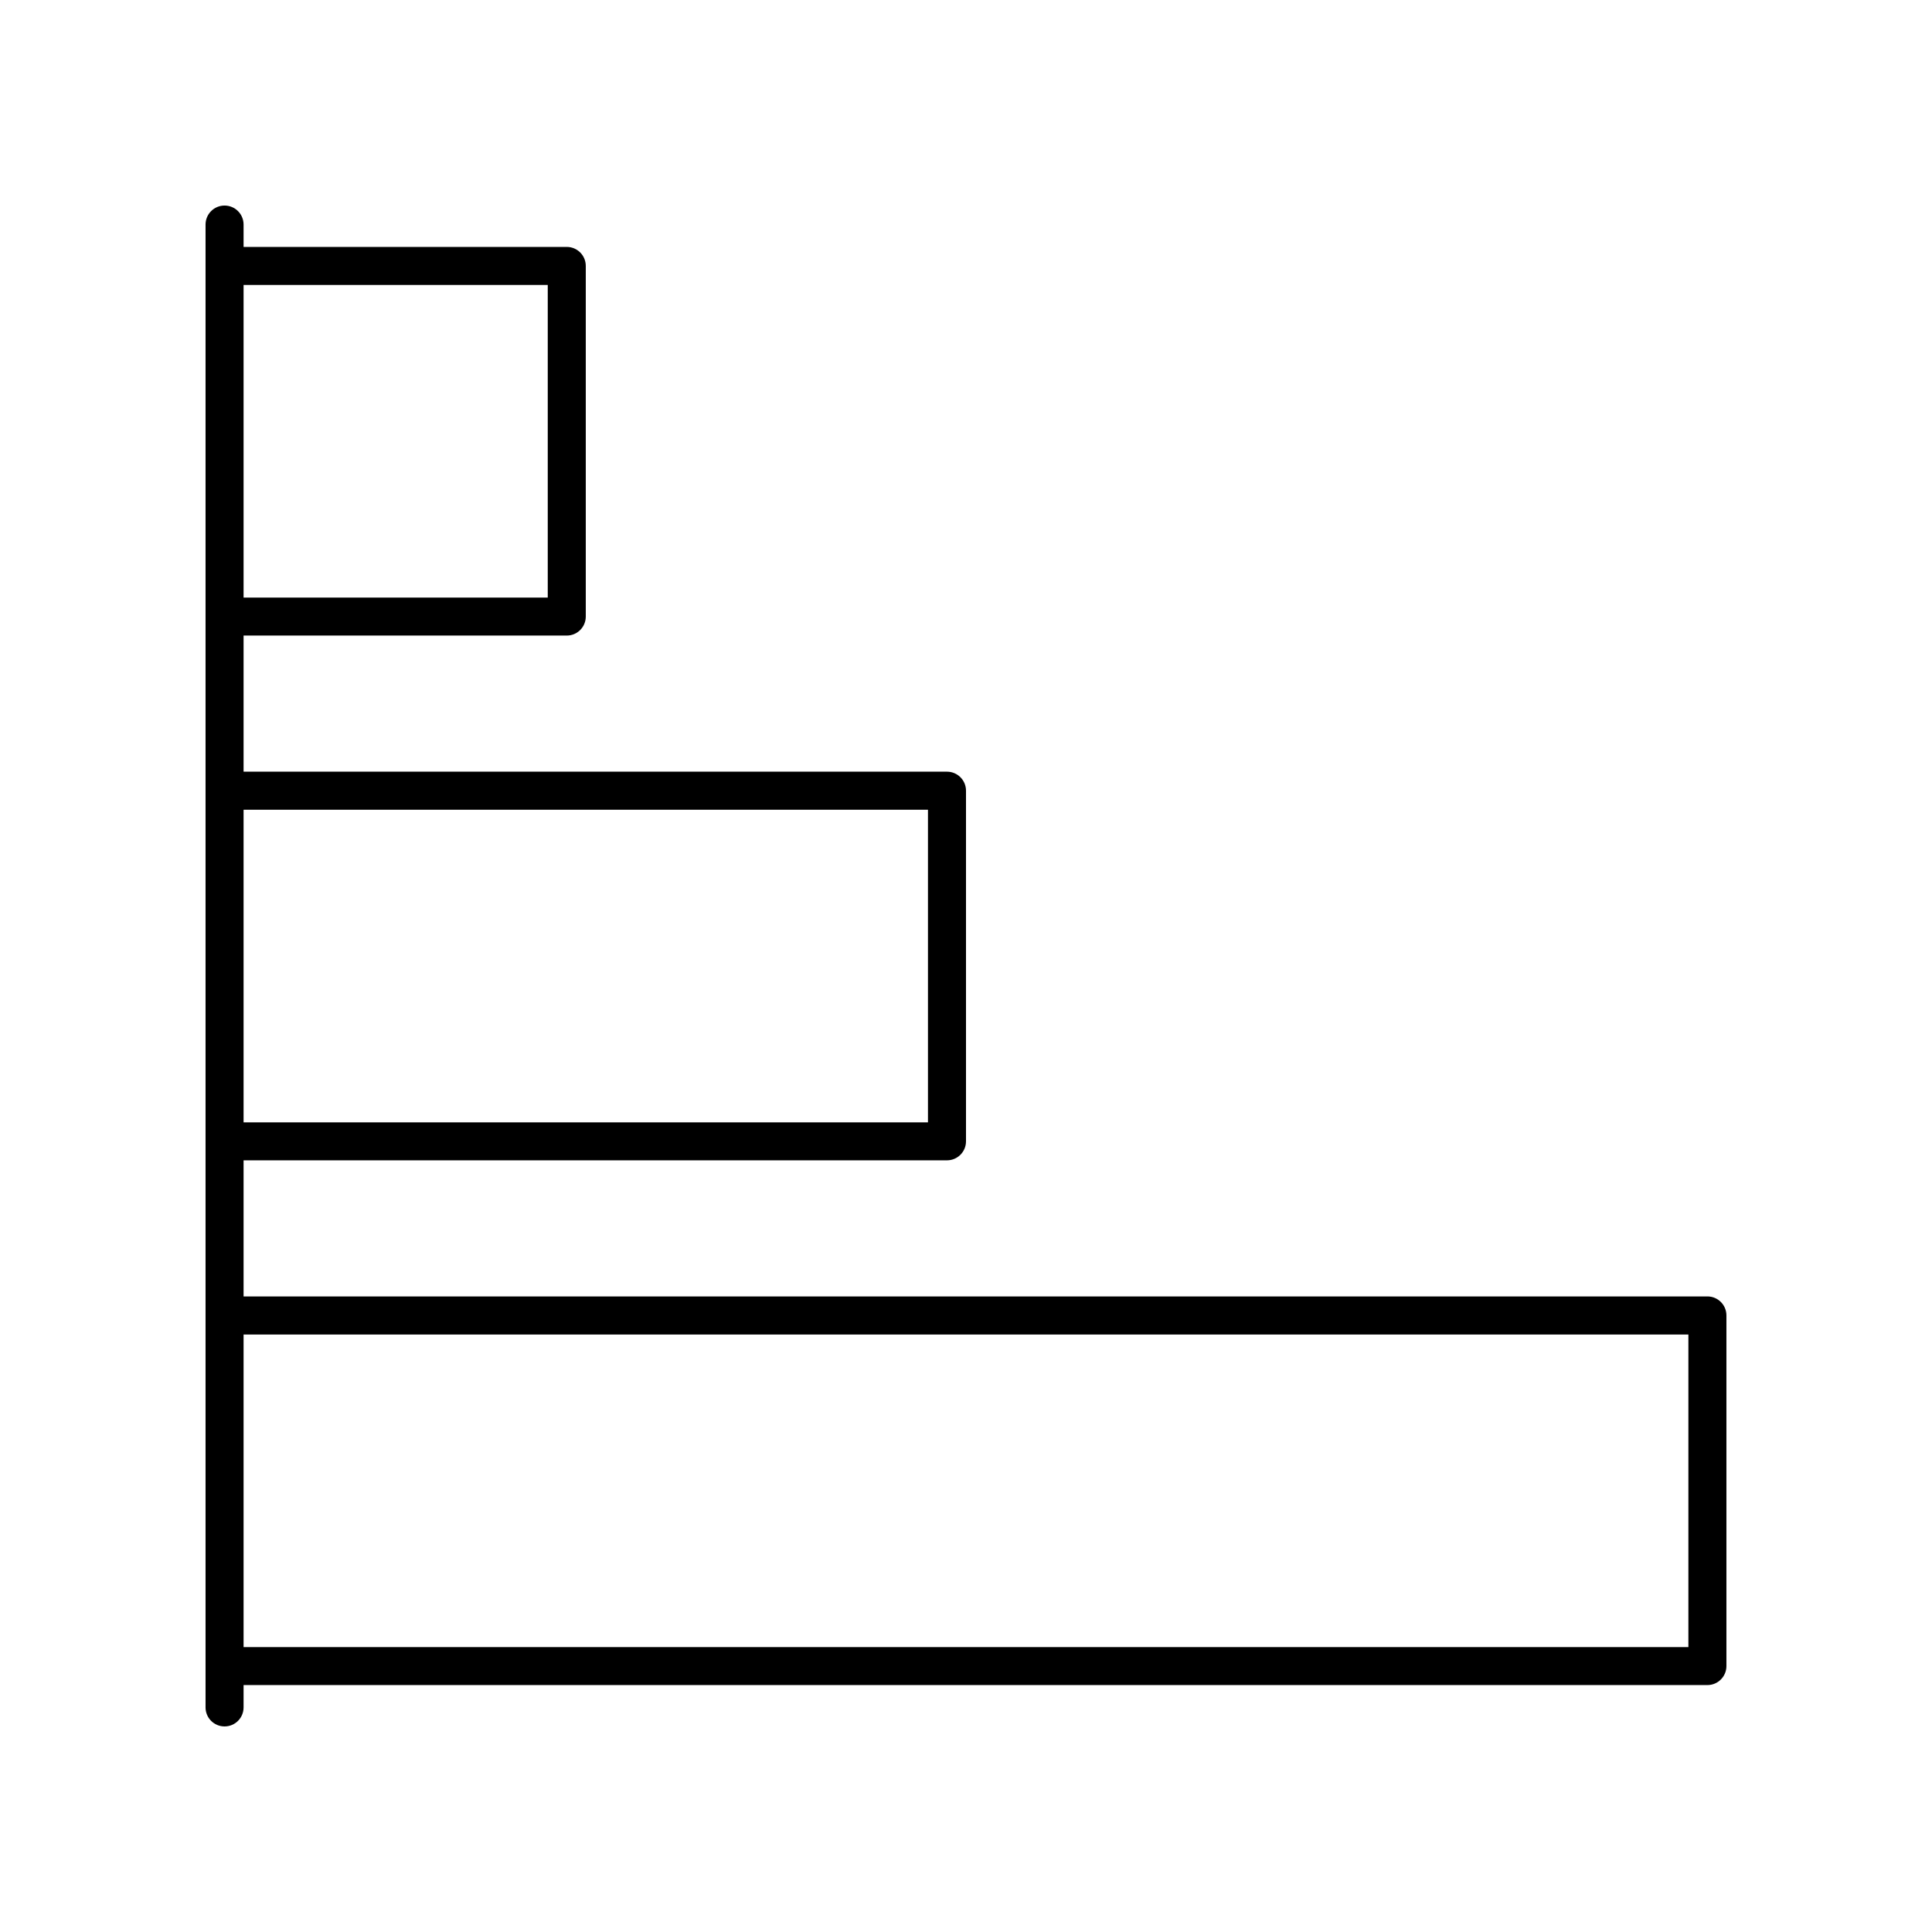 <?xml version="1.0" encoding="UTF-8"?>
<!-- Uploaded to: ICON Repo, www.svgrepo.com, Generator: ICON Repo Mixer Tools -->
<svg fill="#000000" width="800px" height="800px" version="1.1" viewBox="144 144 512 512" xmlns="http://www.w3.org/2000/svg">
 <path d="m596.48 487.57h-387.93v-36.07h186.41c2.785 0 5.039-2.254 5.039-5.039v-92.918c0-2.785-2.254-5.039-5.039-5.039h-186.41v-36.07h85.648c2.785 0 5.039-2.254 5.039-5.039v-92.918c0-2.785-2.254-5.039-5.039-5.039l-85.648 0.004v-5.926c0-2.785-2.254-5.039-5.039-5.039-2.785 0-5.039 2.254-5.039 5.039v392.97c0 2.785 2.254 5.039 5.039 5.039 2.785 0 5.039-2.254 5.039-5.039v-5.922h387.93c2.785 0 5.039-2.254 5.039-5.039v-92.922c0-2.785-2.254-5.035-5.039-5.035zm-387.93-268.05h80.609v82.844h-80.609zm0 139.07h181.37v82.844h-181.37zm382.89 221.91h-382.89v-82.844h382.89z"/>
</svg>